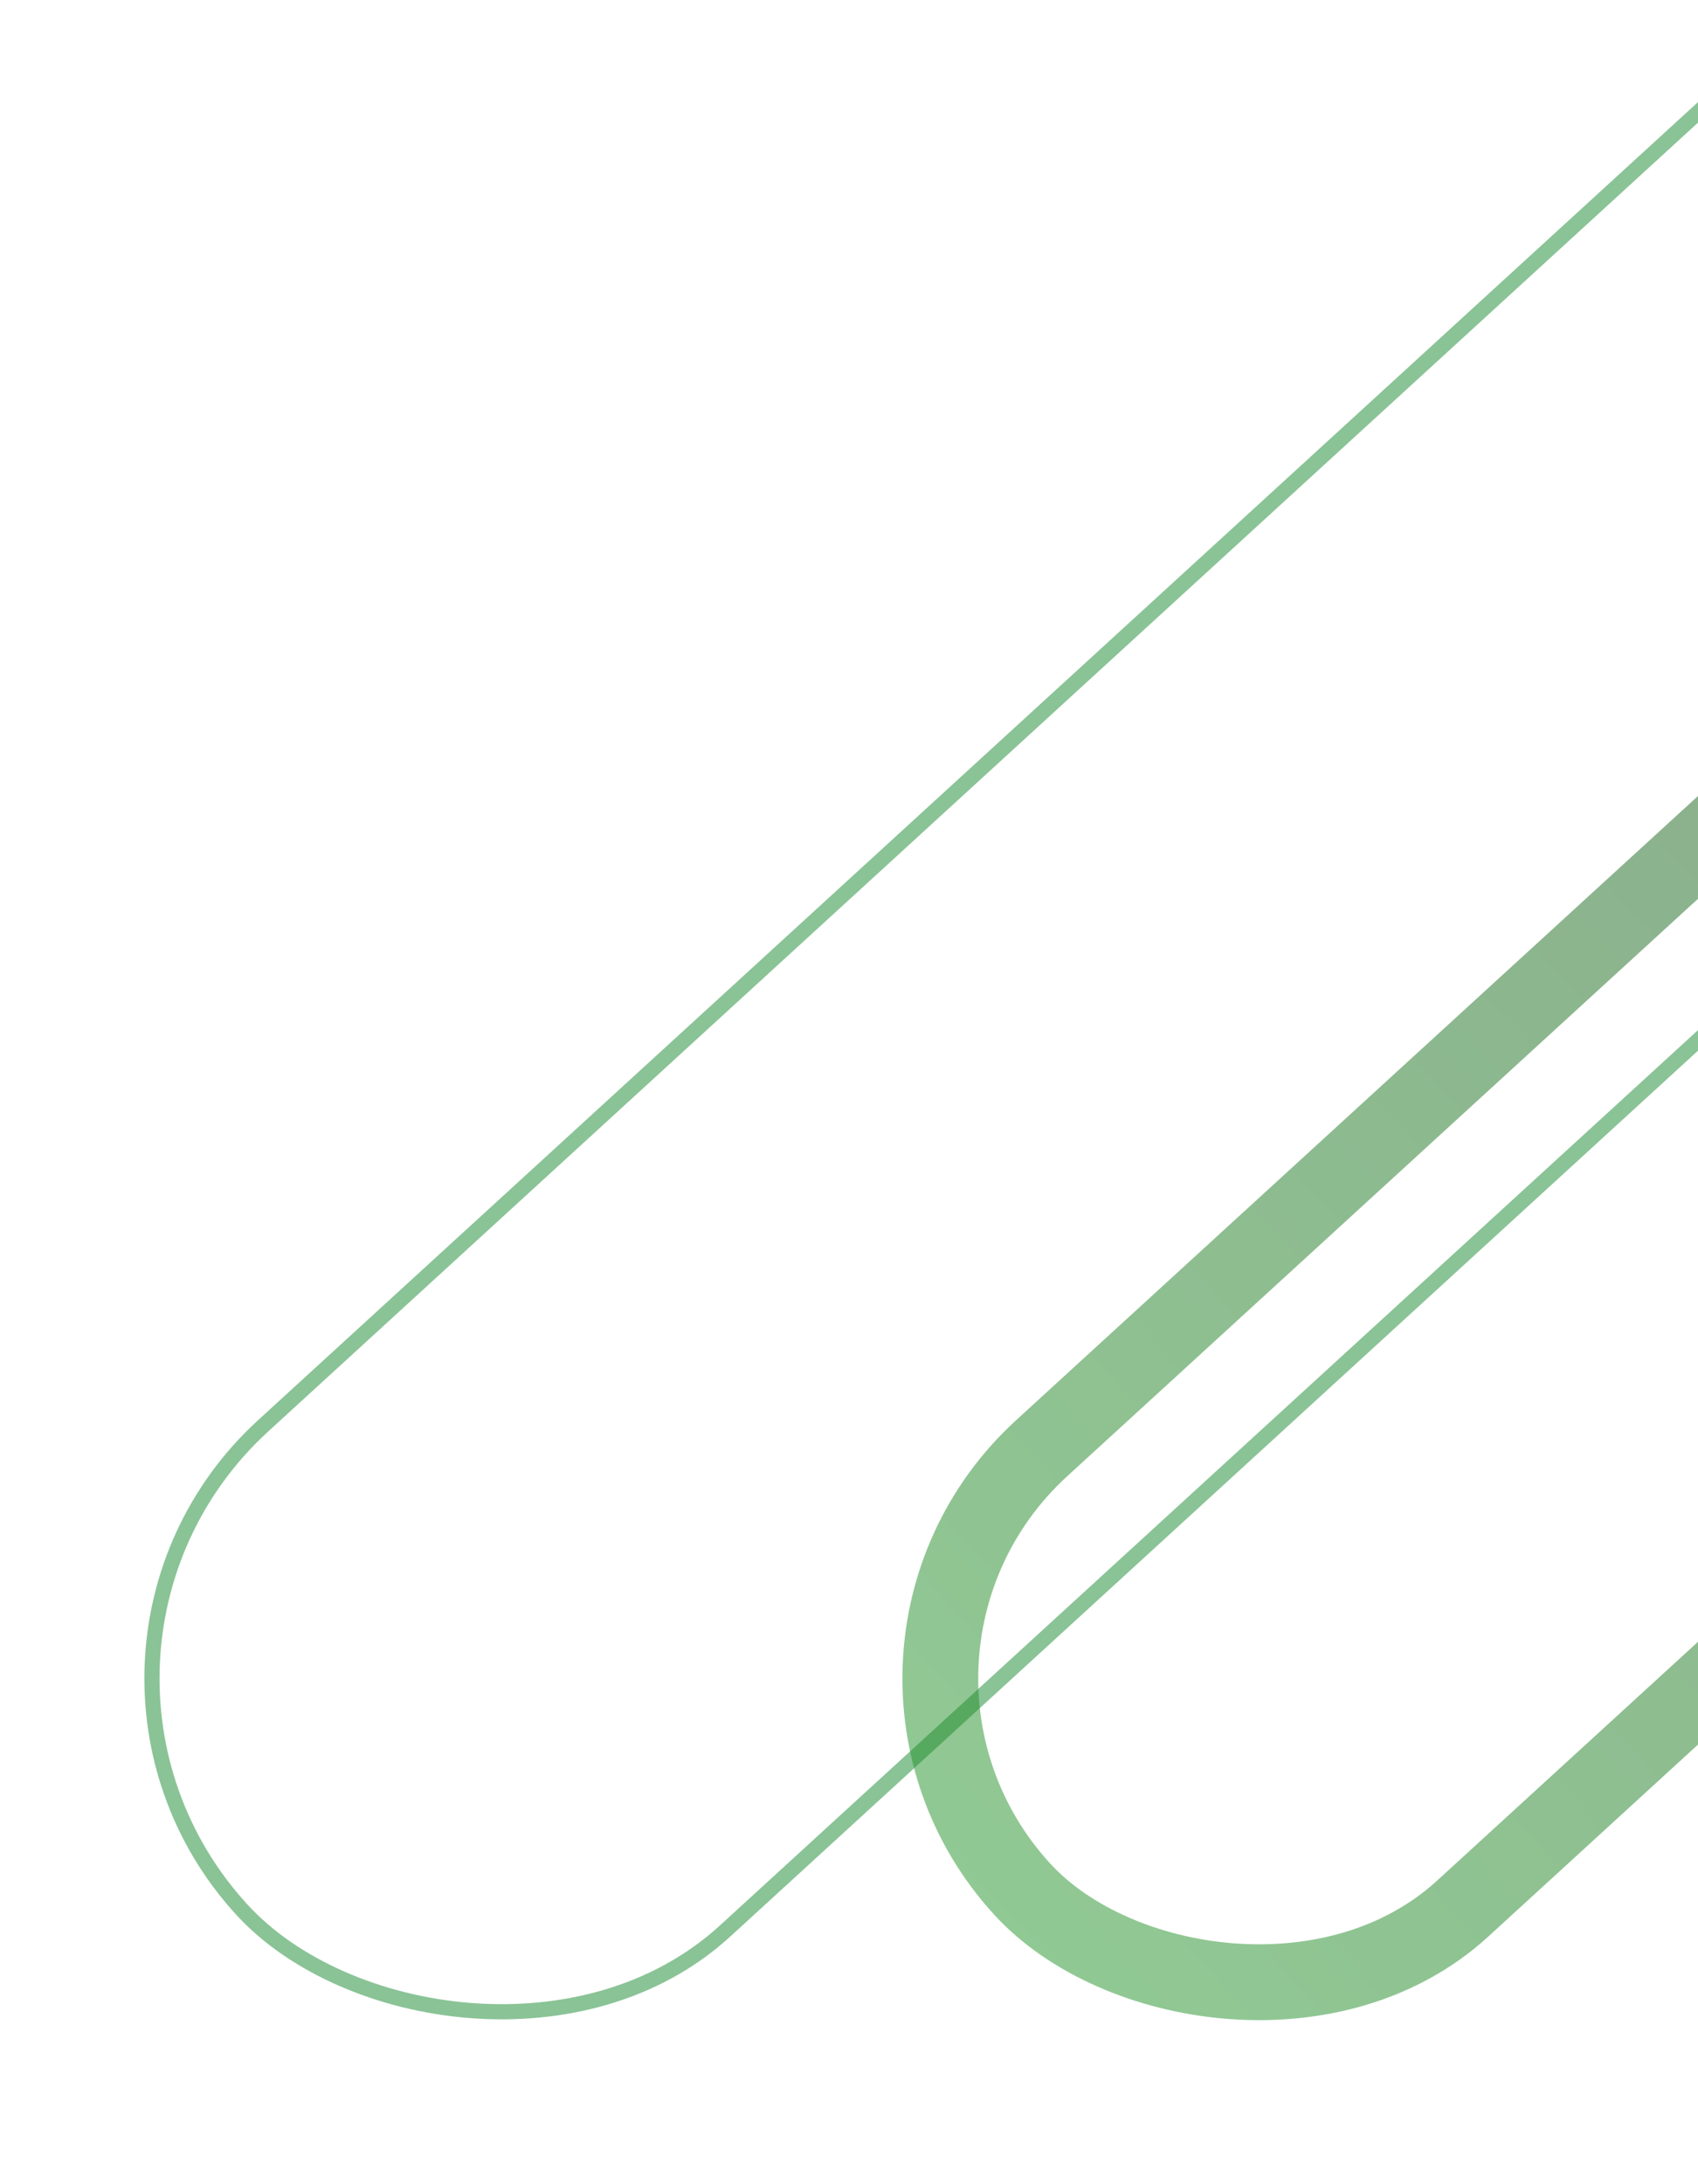 <svg width="112" height="144" viewBox="0 0 112 144" fill="none" xmlns="http://www.w3.org/2000/svg">
<rect x="0.706" y="109.237" width="183" height="45.14" rx="22.57" transform="rotate(-42.457 0.706 109.237)" stroke="#17882E" stroke-opacity="0.5"/>
<rect x="53.532" y="109.363" width="179" height="41.14" rx="20.57" transform="rotate(-42.457 53.532 109.363)" stroke="url(#paint0_linear_37_140)" stroke-opacity="0.5" stroke-width="5"/>
<defs>
<linearGradient id="paint0_linear_37_140" x1="50" y1="132.276" x2="234" y2="132.276" gradientUnits="userSpaceOnUse">
<stop stop-color="#239429"/>
<stop offset="1" stop-color="#0B2E0D"/>
</linearGradient>
</defs>
</svg>
